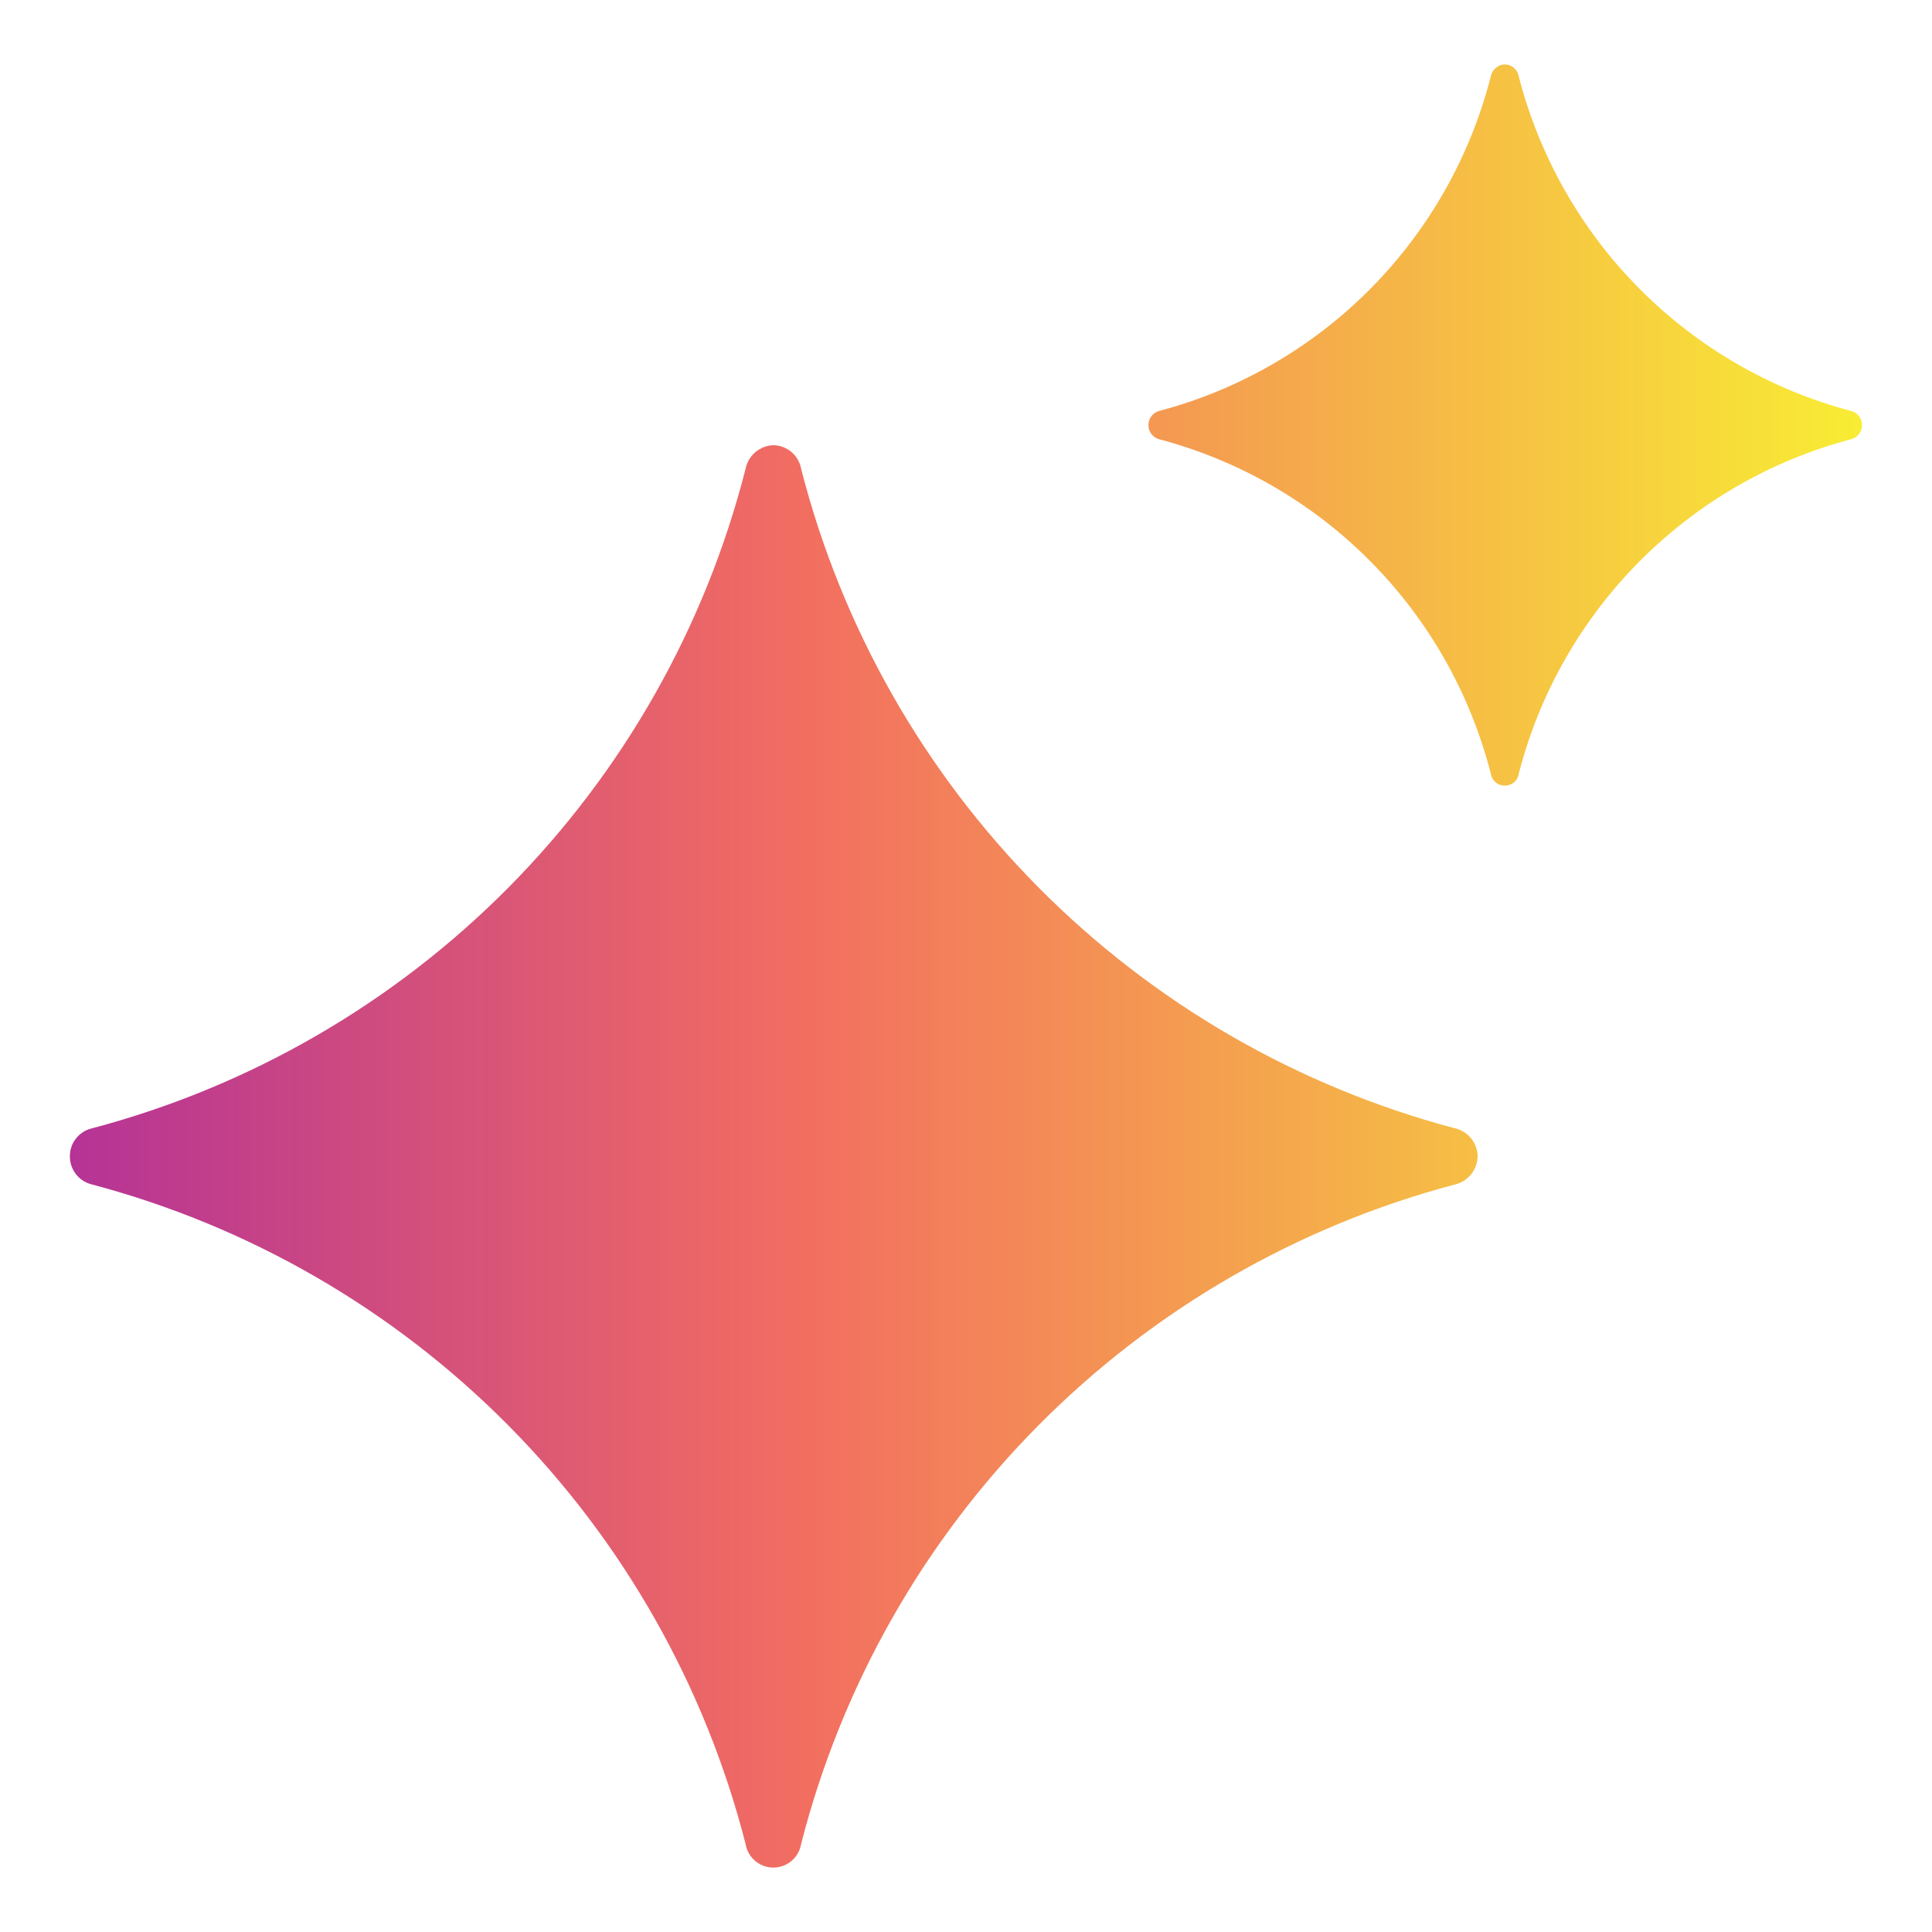 <svg xmlns="http://www.w3.org/2000/svg" xmlns:xlink="http://www.w3.org/1999/xlink" width="30" height="30" viewBox="0 0 30 30"><defs><style>.a{fill:#f78936;stroke:rgba(0,0,0,0);}.b{fill:none;}.c{clip-path:url(#a);}.d{fill:url(#b);}</style><clipPath id="a"><path class="a" d="M-19971.928,4349.19a7.226,7.226,0,0,1-5.148,5.195.223.223,0,0,0-.168.219.226.226,0,0,0,.168.221,7.22,7.22,0,0,1,5.148,5.193.218.218,0,0,0,.219.185.214.214,0,0,0,.215-.185,7.24,7.24,0,0,1,5.158-5.193.226.226,0,0,0,.172-.221.224.224,0,0,0-.172-.219,7.243,7.243,0,0,1-5.158-5.195.224.224,0,0,0-.215-.186A.231.231,0,0,0-19971.928,4349.19Zm-11.572,6.094a14.228,14.228,0,0,1-10.154,10.242.442.442,0,0,0-.338.432.446.446,0,0,0,.338.437,14.247,14.247,0,0,1,10.154,10.241.437.437,0,0,0,.863,0,14.245,14.245,0,0,1,10.158-10.241.455.455,0,0,0,.346-.437.451.451,0,0,0-.346-.432,14.249,14.249,0,0,1-10.158-10.242.445.445,0,0,0-.428-.367A.455.455,0,0,0-19983.5,4355.284Z" transform="translate(19993.992 -4349.004)"/></clipPath><linearGradient id="b" x1="0.5" y1="1" x2="0.5" gradientUnits="objectBoundingBox"><stop offset="0" stop-color="#1c2df3"/><stop offset="0.305" stop-color="#b02e9a"/><stop offset="0.601" stop-color="#f26d61"/><stop offset="1" stop-color="#f8ec34"/></linearGradient></defs><rect class="b" width="30" height="30"/><g class="c" transform="translate(1.085 1)"><path class="d" d="M0,0H36.873V41.558H0Z" transform="translate(27.827 0) rotate(90)"/></g></svg>